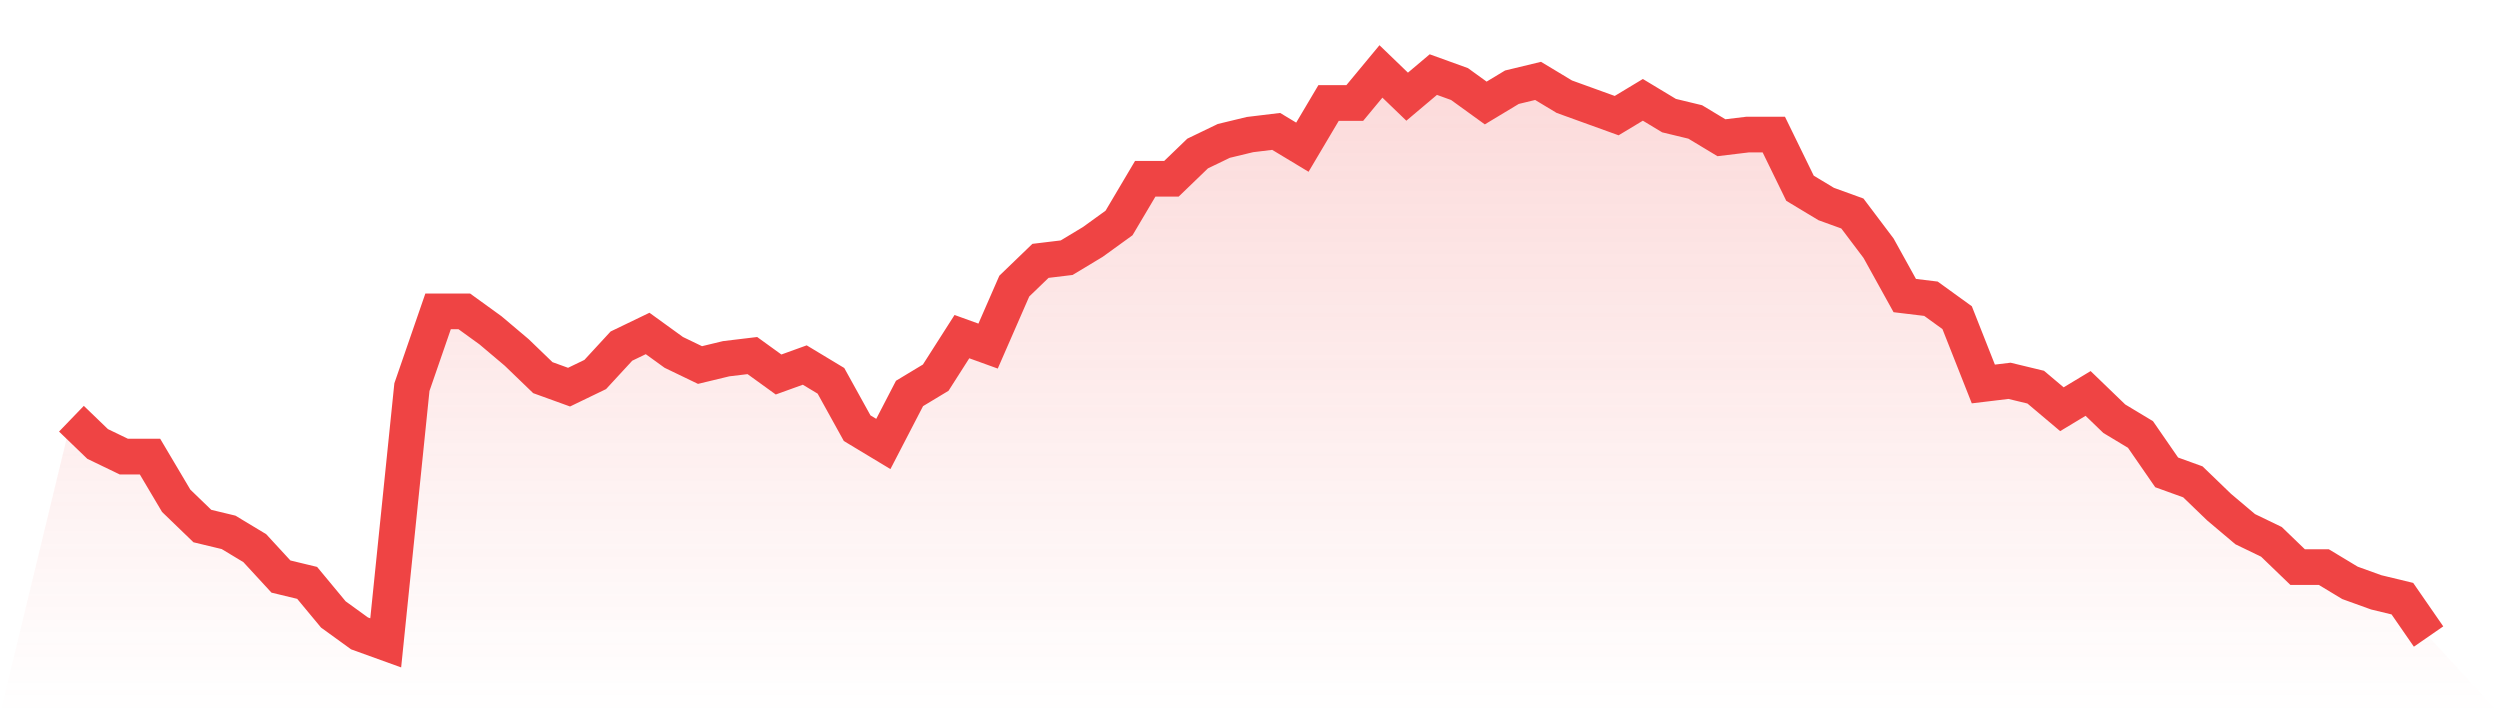 <svg viewBox="0 0 140 40" xmlns="http://www.w3.org/2000/svg">
<defs>
<linearGradient id="gradient" x1="0" x2="0" y1="0" y2="1">
<stop offset="0%" stop-color="#ef4444" stop-opacity="0.2"/>
<stop offset="100%" stop-color="#ef4444" stop-opacity="0"/>
</linearGradient>
</defs>
<path d="M4,23.448 L4,23.448 L5.467,24.862 L6.933,25.569 L8.4,25.569 L9.867,28.044 L11.333,29.459 L12.8,29.812 L14.267,30.696 L15.733,32.287 L17.2,32.641 L18.667,34.409 L20.133,35.47 L21.6,36 L23.067,21.68 L24.533,17.436 L26,17.436 L27.467,18.497 L28.933,19.735 L30.4,21.149 L31.867,21.68 L33.333,20.972 L34.8,19.381 L36.267,18.674 L37.733,19.735 L39.2,20.442 L40.667,20.088 L42.133,19.912 L43.6,20.972 L45.067,20.442 L46.533,21.326 L48,23.978 L49.467,24.862 L50.933,22.033 L52.4,21.149 L53.867,18.851 L55.333,19.381 L56.8,16.022 L58.267,14.608 L59.733,14.431 L61.2,13.547 L62.667,12.486 L64.133,10.011 L65.6,10.011 L67.067,8.597 L68.533,7.89 L70,7.536 L71.467,7.359 L72.933,8.243 L74.4,5.768 L75.867,5.768 L77.333,4 L78.8,5.414 L80.267,4.177 L81.733,4.707 L83.2,5.768 L84.667,4.884 L86.133,4.53 L87.6,5.414 L89.067,5.945 L90.533,6.475 L92,5.591 L93.467,6.475 L94.933,6.829 L96.4,7.713 L97.867,7.536 L99.333,7.536 L100.8,10.541 L102.267,11.425 L103.733,11.956 L105.2,13.901 L106.667,16.552 L108.133,16.729 L109.6,17.79 L111.067,21.503 L112.533,21.326 L114,21.68 L115.467,22.917 L116.933,22.033 L118.4,23.448 L119.867,24.331 L121.333,26.453 L122.8,26.983 L124.267,28.398 L125.733,29.635 L127.2,30.343 L128.667,31.757 L130.133,31.757 L131.6,32.641 L133.067,33.171 L134.533,33.525 L136,35.646 L140,40 L0,40 z" fill="url(#gradient)"/>
<path d="M4,23.448 L4,23.448 L5.467,24.862 L6.933,25.569 L8.4,25.569 L9.867,28.044 L11.333,29.459 L12.8,29.812 L14.267,30.696 L15.733,32.287 L17.2,32.641 L18.667,34.409 L20.133,35.47 L21.6,36 L23.067,21.68 L24.533,17.436 L26,17.436 L27.467,18.497 L28.933,19.735 L30.4,21.149 L31.867,21.68 L33.333,20.972 L34.8,19.381 L36.267,18.674 L37.733,19.735 L39.2,20.442 L40.667,20.088 L42.133,19.912 L43.6,20.972 L45.067,20.442 L46.533,21.326 L48,23.978 L49.467,24.862 L50.933,22.033 L52.4,21.149 L53.867,18.851 L55.333,19.381 L56.8,16.022 L58.267,14.608 L59.733,14.431 L61.2,13.547 L62.667,12.486 L64.133,10.011 L65.6,10.011 L67.067,8.597 L68.533,7.89 L70,7.536 L71.467,7.359 L72.933,8.243 L74.4,5.768 L75.867,5.768 L77.333,4 L78.8,5.414 L80.267,4.177 L81.733,4.707 L83.2,5.768 L84.667,4.884 L86.133,4.53 L87.6,5.414 L89.067,5.945 L90.533,6.475 L92,5.591 L93.467,6.475 L94.933,6.829 L96.4,7.713 L97.867,7.536 L99.333,7.536 L100.8,10.541 L102.267,11.425 L103.733,11.956 L105.2,13.901 L106.667,16.552 L108.133,16.729 L109.6,17.79 L111.067,21.503 L112.533,21.326 L114,21.68 L115.467,22.917 L116.933,22.033 L118.4,23.448 L119.867,24.331 L121.333,26.453 L122.8,26.983 L124.267,28.398 L125.733,29.635 L127.2,30.343 L128.667,31.757 L130.133,31.757 L131.6,32.641 L133.067,33.171 L134.533,33.525 L136,35.646" fill="none" stroke="#ef4444" stroke-width="2"/>
</svg>